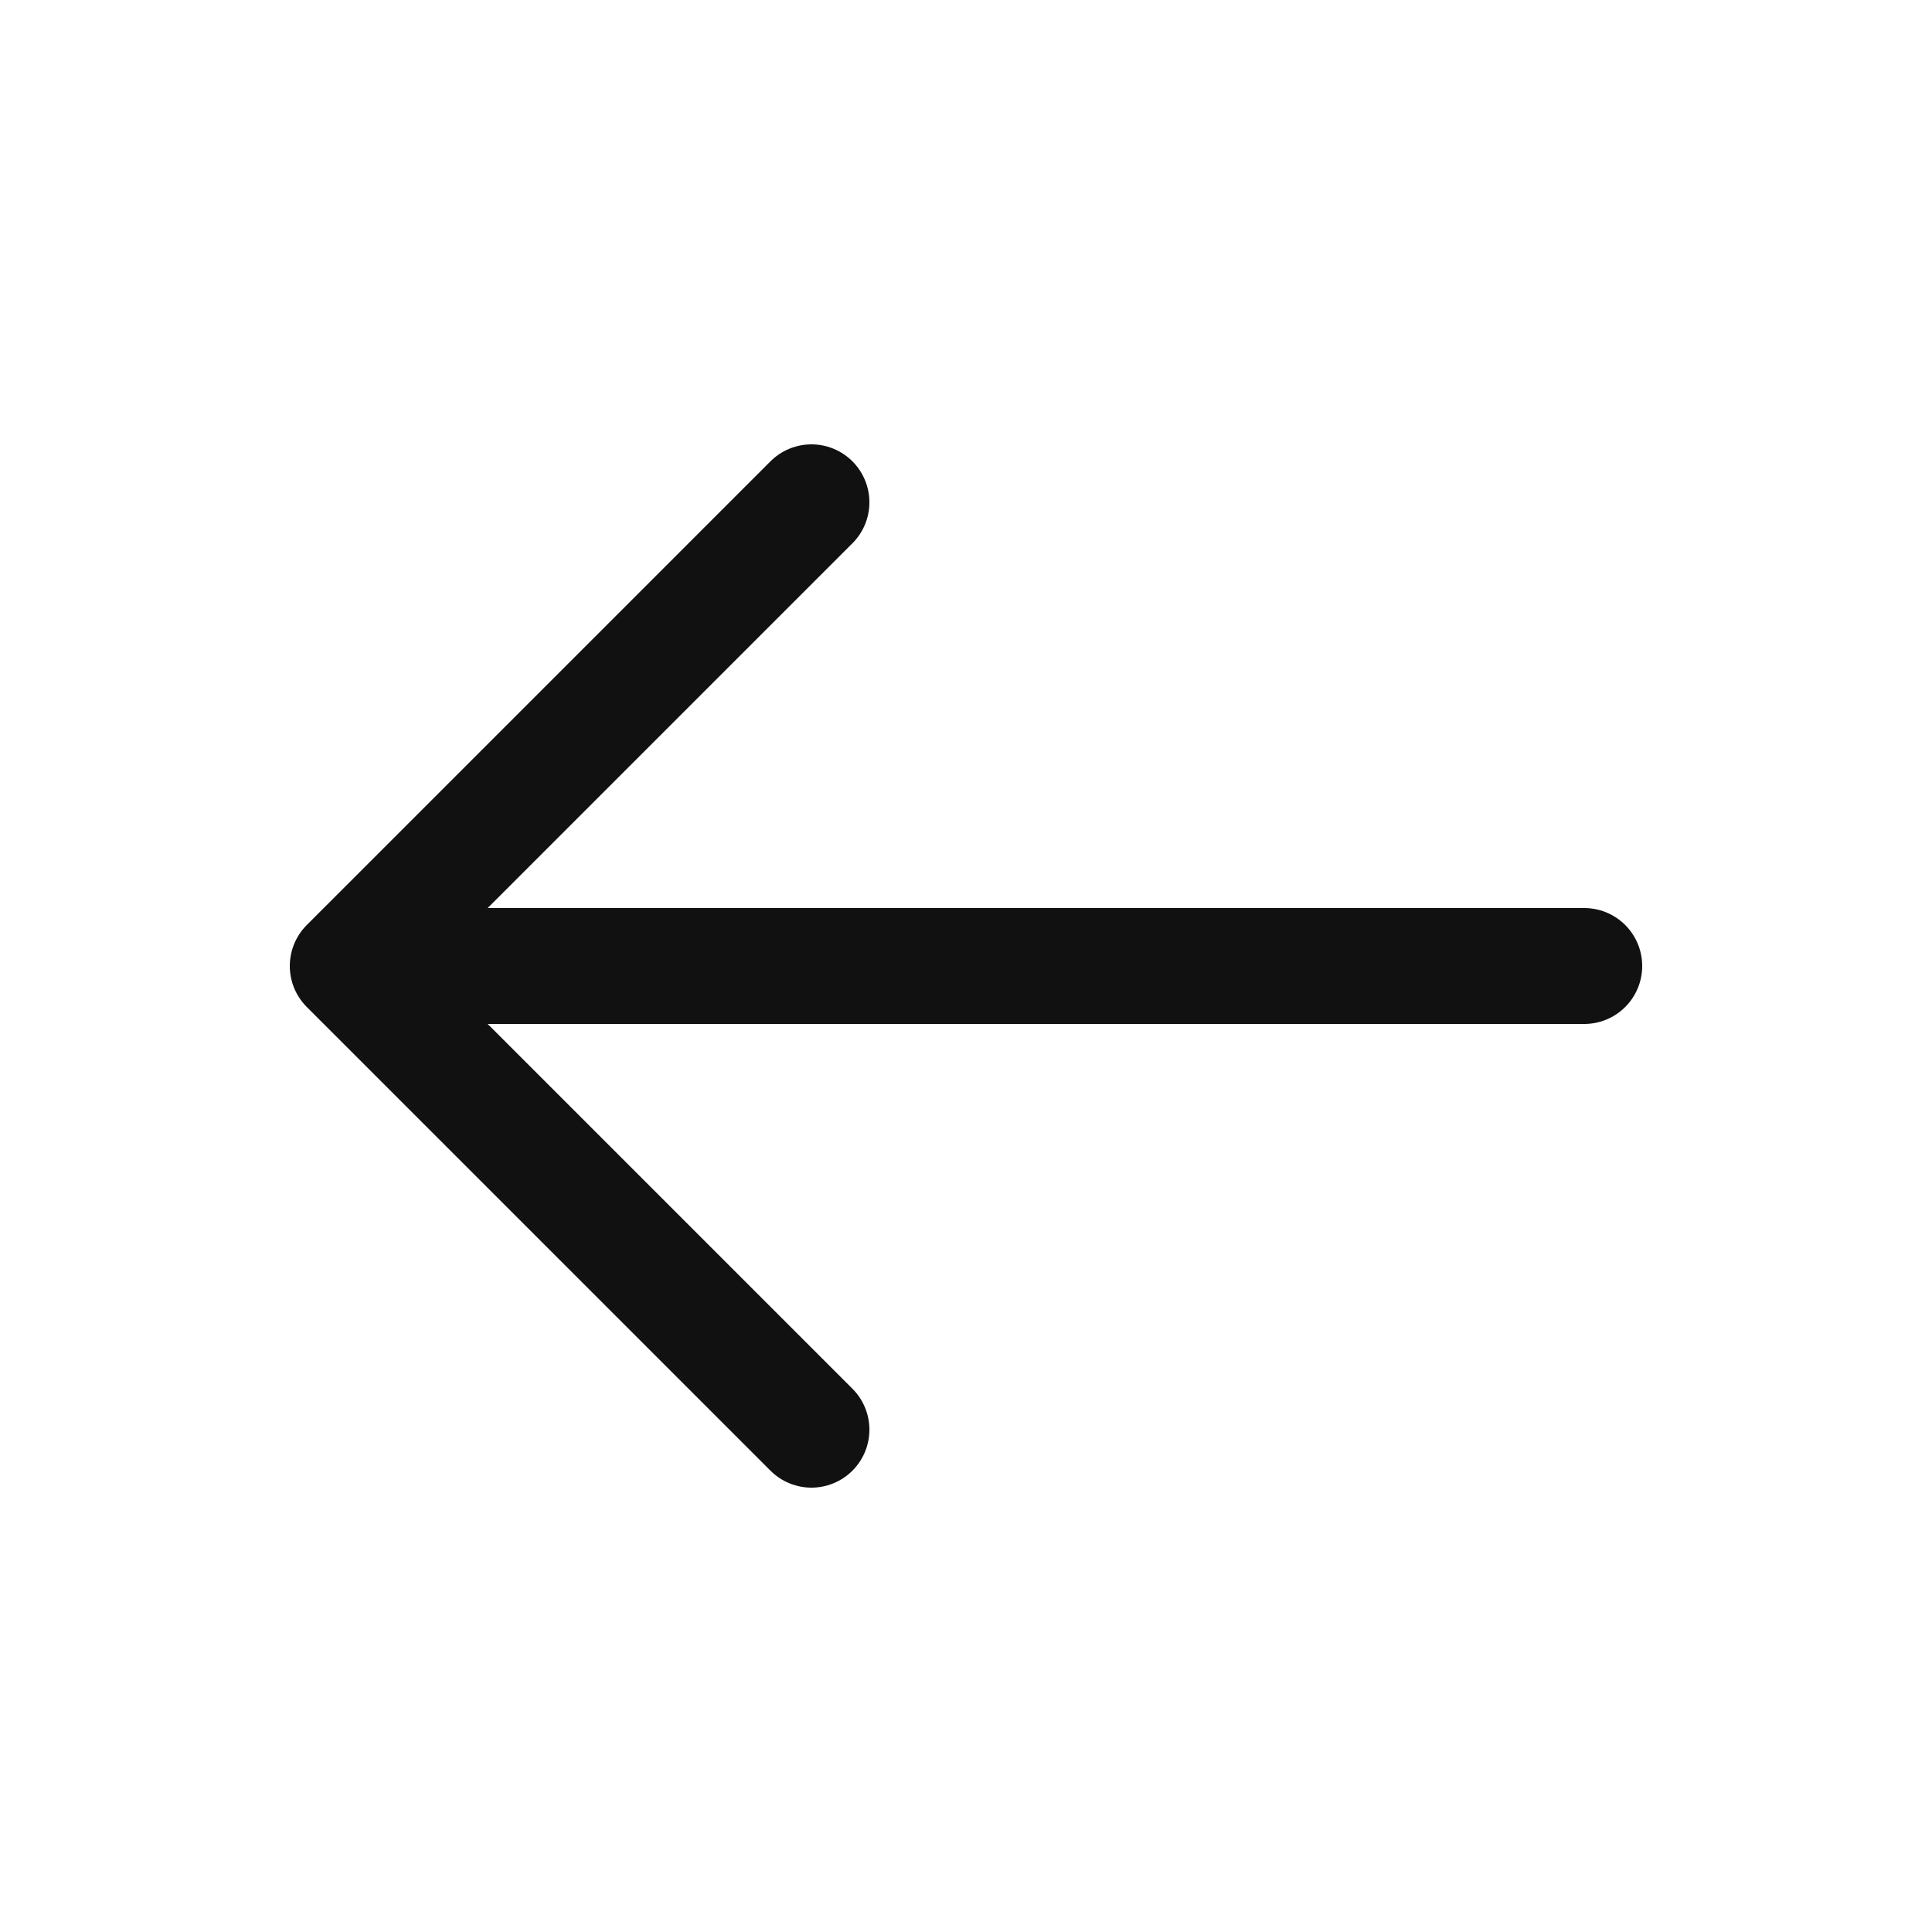 <svg width="20" height="20" viewBox="0 0 20 20" fill="none" xmlns="http://www.w3.org/2000/svg">
<path d="M16.4 10H3.6M3.6 10L8.4 5.2M3.6 10L8.4 14.8" stroke="#111111" stroke-width="1.2" stroke-linecap="round" stroke-linejoin="round"/>
</svg>
